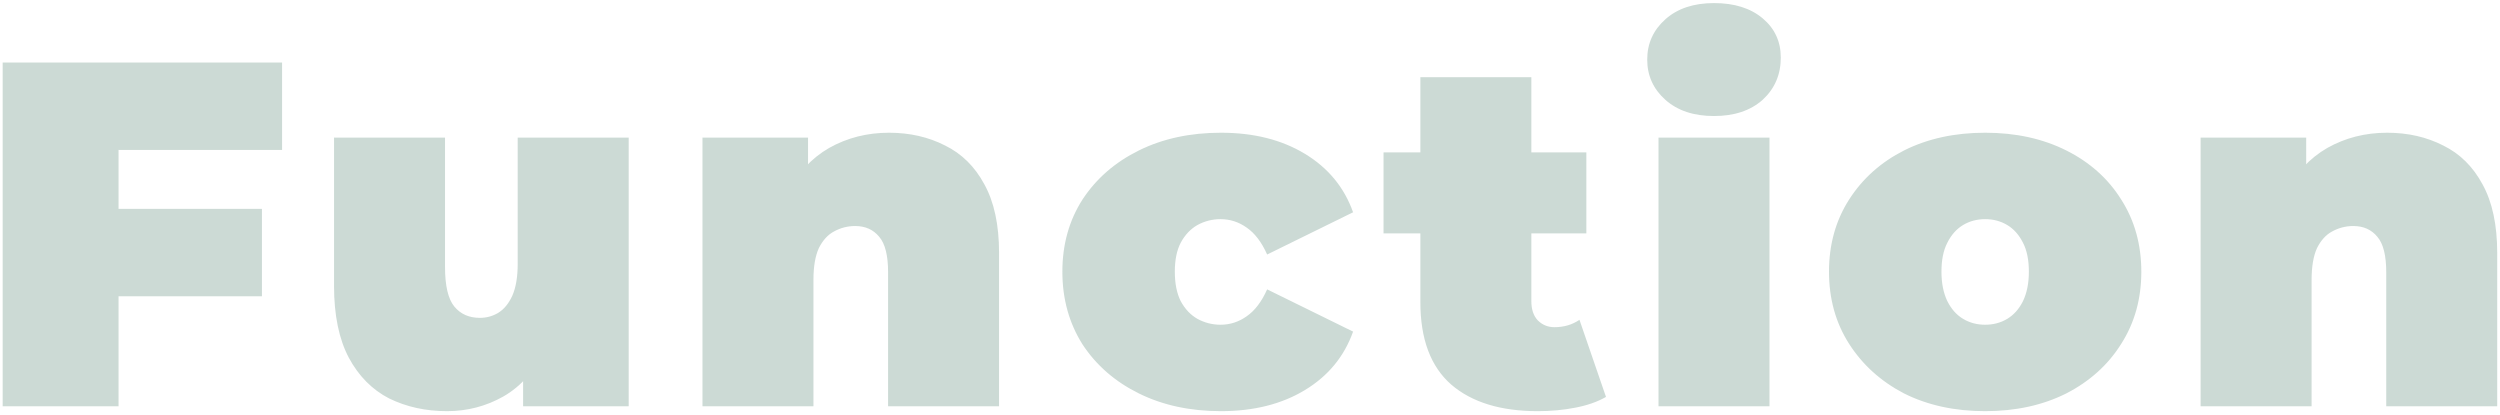 <svg width="560" height="93" viewBox="0 0 560 93" fill="none" xmlns="http://www.w3.org/2000/svg">
<path d="M24.797 46.78H58.677V66.36H24.797V46.78ZM26.557 91H0.597V14H63.187V33.58H26.557V91ZM100.124 92.1C95.357 92.1 91.031 91.147 87.144 89.24C83.331 87.26 80.324 84.217 78.124 80.11C75.924 75.93 74.824 70.577 74.824 64.05V30.83H99.684V59.76C99.684 64.013 100.381 66.983 101.774 68.67C103.167 70.357 105.074 71.2 107.494 71.2C108.961 71.2 110.317 70.833 111.564 70.1C112.884 69.293 113.947 68.01 114.754 66.25C115.561 64.417 115.964 62.033 115.964 59.1V30.83H140.824V91H117.174V73.62L121.904 78.35C119.777 83.043 116.734 86.527 112.774 88.8C108.887 91 104.671 92.1 100.124 92.1ZM199.151 29.73C203.771 29.73 207.951 30.683 211.691 32.59C215.431 34.423 218.364 37.32 220.491 41.28C222.691 45.24 223.791 50.373 223.791 56.68V91H198.931V60.97C198.931 57.23 198.271 54.59 196.951 53.05C195.631 51.437 193.834 50.63 191.561 50.63C189.874 50.63 188.297 51.033 186.831 51.84C185.437 52.573 184.301 53.82 183.421 55.58C182.614 57.34 182.211 59.723 182.211 62.73V91H157.351V30.83H181.001V48.43L176.271 43.37C178.617 38.823 181.771 35.413 185.731 33.14C189.764 30.867 194.237 29.73 199.151 29.73ZM273.501 92.1C266.608 92.1 260.484 90.78 255.131 88.14C249.778 85.5 245.561 81.833 242.481 77.14C239.474 72.373 237.971 66.947 237.971 60.86C237.971 54.773 239.474 49.383 242.481 44.69C245.561 39.997 249.778 36.33 255.131 33.69C260.484 31.05 266.608 29.73 273.501 29.73C280.834 29.73 287.104 31.307 292.311 34.46C297.518 37.613 301.111 41.977 303.091 47.55L283.841 57.01C282.594 54.223 281.054 52.207 279.221 50.96C277.461 49.713 275.518 49.09 273.391 49.09C271.558 49.09 269.834 49.53 268.221 50.41C266.681 51.29 265.434 52.61 264.481 54.37C263.601 56.057 263.161 58.22 263.161 60.86C263.161 63.5 263.601 65.7 264.481 67.46C265.434 69.22 266.681 70.54 268.221 71.42C269.834 72.3 271.558 72.74 273.391 72.74C275.518 72.74 277.461 72.117 279.221 70.87C281.054 69.623 282.594 67.607 283.841 64.82L303.091 74.28C301.111 79.853 297.518 84.217 292.311 87.37C287.104 90.523 280.834 92.1 273.501 92.1ZM344.451 92.1C336.164 92.1 329.711 90.12 325.091 86.16C320.471 82.127 318.161 75.967 318.161 67.68V17.3H343.021V67.46C343.021 69.293 343.498 70.723 344.451 71.75C345.478 72.777 346.724 73.29 348.191 73.29C350.318 73.29 352.188 72.74 353.801 71.64L359.741 88.91C357.834 90.01 355.524 90.817 352.811 91.33C350.171 91.843 347.384 92.1 344.451 92.1ZM309.911 52.28V34.13H355.341V52.28H309.911ZM371.507 91V30.83H396.367V91H371.507ZM383.937 25.99C379.39 25.99 375.76 24.78 373.047 22.36C370.334 19.94 368.977 16.933 368.977 13.34C368.977 9.747 370.334 6.74 373.047 4.32C375.76 1.9 379.39 0.69 383.937 0.69C388.484 0.69 392.114 1.827 394.827 4.1C397.54 6.373 398.897 9.307 398.897 12.9C398.897 16.713 397.54 19.867 394.827 22.36C392.114 24.78 388.484 25.99 383.937 25.99ZM444.676 92.1C437.856 92.1 431.806 90.78 426.526 88.14C421.319 85.427 417.212 81.723 414.206 77.03C411.199 72.337 409.696 66.947 409.696 60.86C409.696 54.773 411.199 49.383 414.206 44.69C417.212 39.997 421.319 36.33 426.526 33.69C431.806 31.05 437.856 29.73 444.676 29.73C451.496 29.73 457.546 31.05 462.826 33.69C468.106 36.33 472.212 39.997 475.146 44.69C478.152 49.383 479.656 54.773 479.656 60.86C479.656 66.947 478.152 72.337 475.146 77.03C472.212 81.723 468.106 85.427 462.826 88.14C457.546 90.78 451.496 92.1 444.676 92.1ZM444.676 72.74C446.509 72.74 448.159 72.3 449.626 71.42C451.092 70.54 452.266 69.22 453.146 67.46C454.026 65.627 454.466 63.427 454.466 60.86C454.466 58.22 454.026 56.057 453.146 54.37C452.266 52.61 451.092 51.29 449.626 50.41C448.159 49.53 446.509 49.09 444.676 49.09C442.842 49.09 441.192 49.53 439.726 50.41C438.259 51.29 437.086 52.61 436.206 54.37C435.326 56.057 434.886 58.22 434.886 60.86C434.886 63.427 435.326 65.627 436.206 67.46C437.086 69.22 438.259 70.54 439.726 71.42C441.192 72.3 442.842 72.74 444.676 72.74ZM534.737 29.73C539.357 29.73 543.537 30.683 547.277 32.59C551.017 34.423 553.95 37.32 556.077 41.28C558.277 45.24 559.377 50.373 559.377 56.68V91H534.517V60.97C534.517 57.23 533.857 54.59 532.537 53.05C531.217 51.437 529.42 50.63 527.147 50.63C525.46 50.63 523.883 51.033 522.417 51.84C521.023 52.573 519.887 53.82 519.007 55.58C518.2 57.34 517.797 59.723 517.797 62.73V91H492.937V30.83H516.587V48.43L511.857 43.37C514.203 38.823 517.357 35.413 521.317 33.14C525.35 30.867 529.823 29.73 534.737 29.73Z" fill="#004831" fill-opacity="0.2"/>
</svg>
